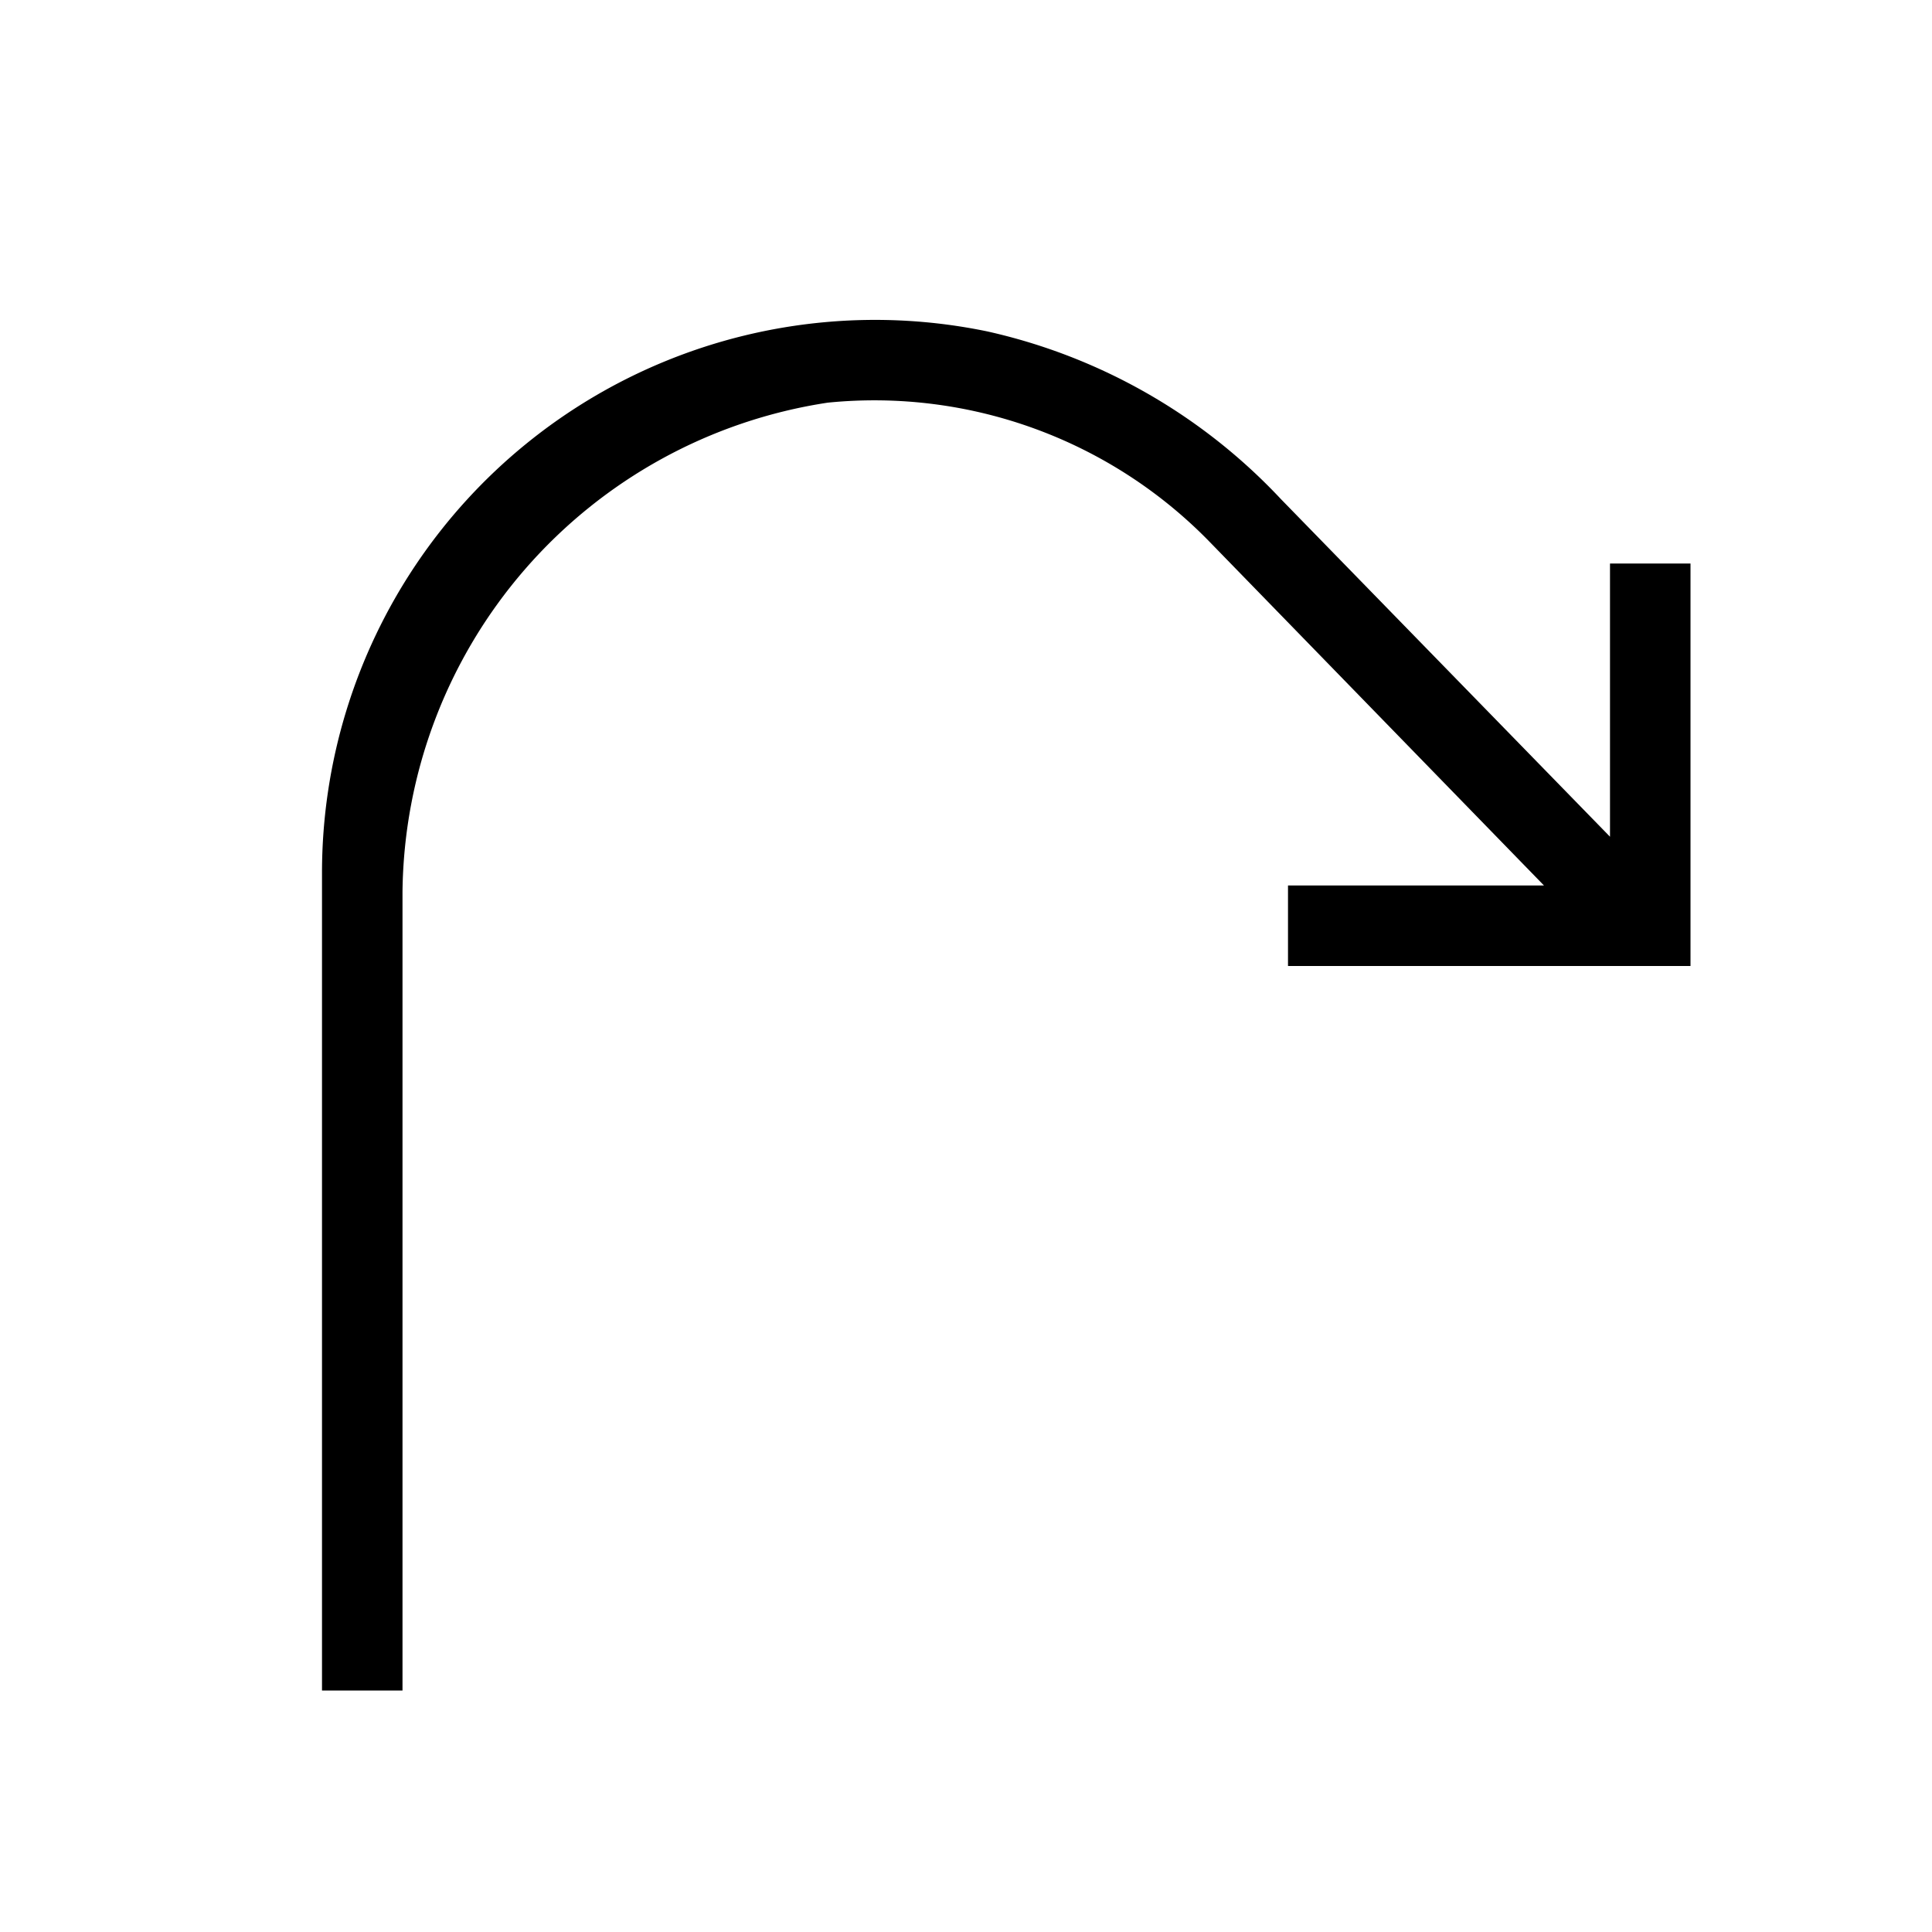 <?xml version="1.0" encoding="utf-8"?><!-- Uploaded to: SVG Repo, www.svgrepo.com, Generator: SVG Repo Mixer Tools -->
<svg width="800px" height="800px" viewBox="0 0 24 24" xmlns="http://www.w3.org/2000/svg"><path d="M4 10.84V21h1v-9.918a6.214 6.214 0 0 1 5.282-6.08 5.813 5.813 0 0 1 4.758 1.743L19.18 11H16v1h5V7h-1v3.394L15.912 6.2a7.125 7.125 0 0 0-3.647-2.083A6.87 6.87 0 0 0 4 10.841z"/><path fill="none" d="M0 0h24v24H0z"/></svg>